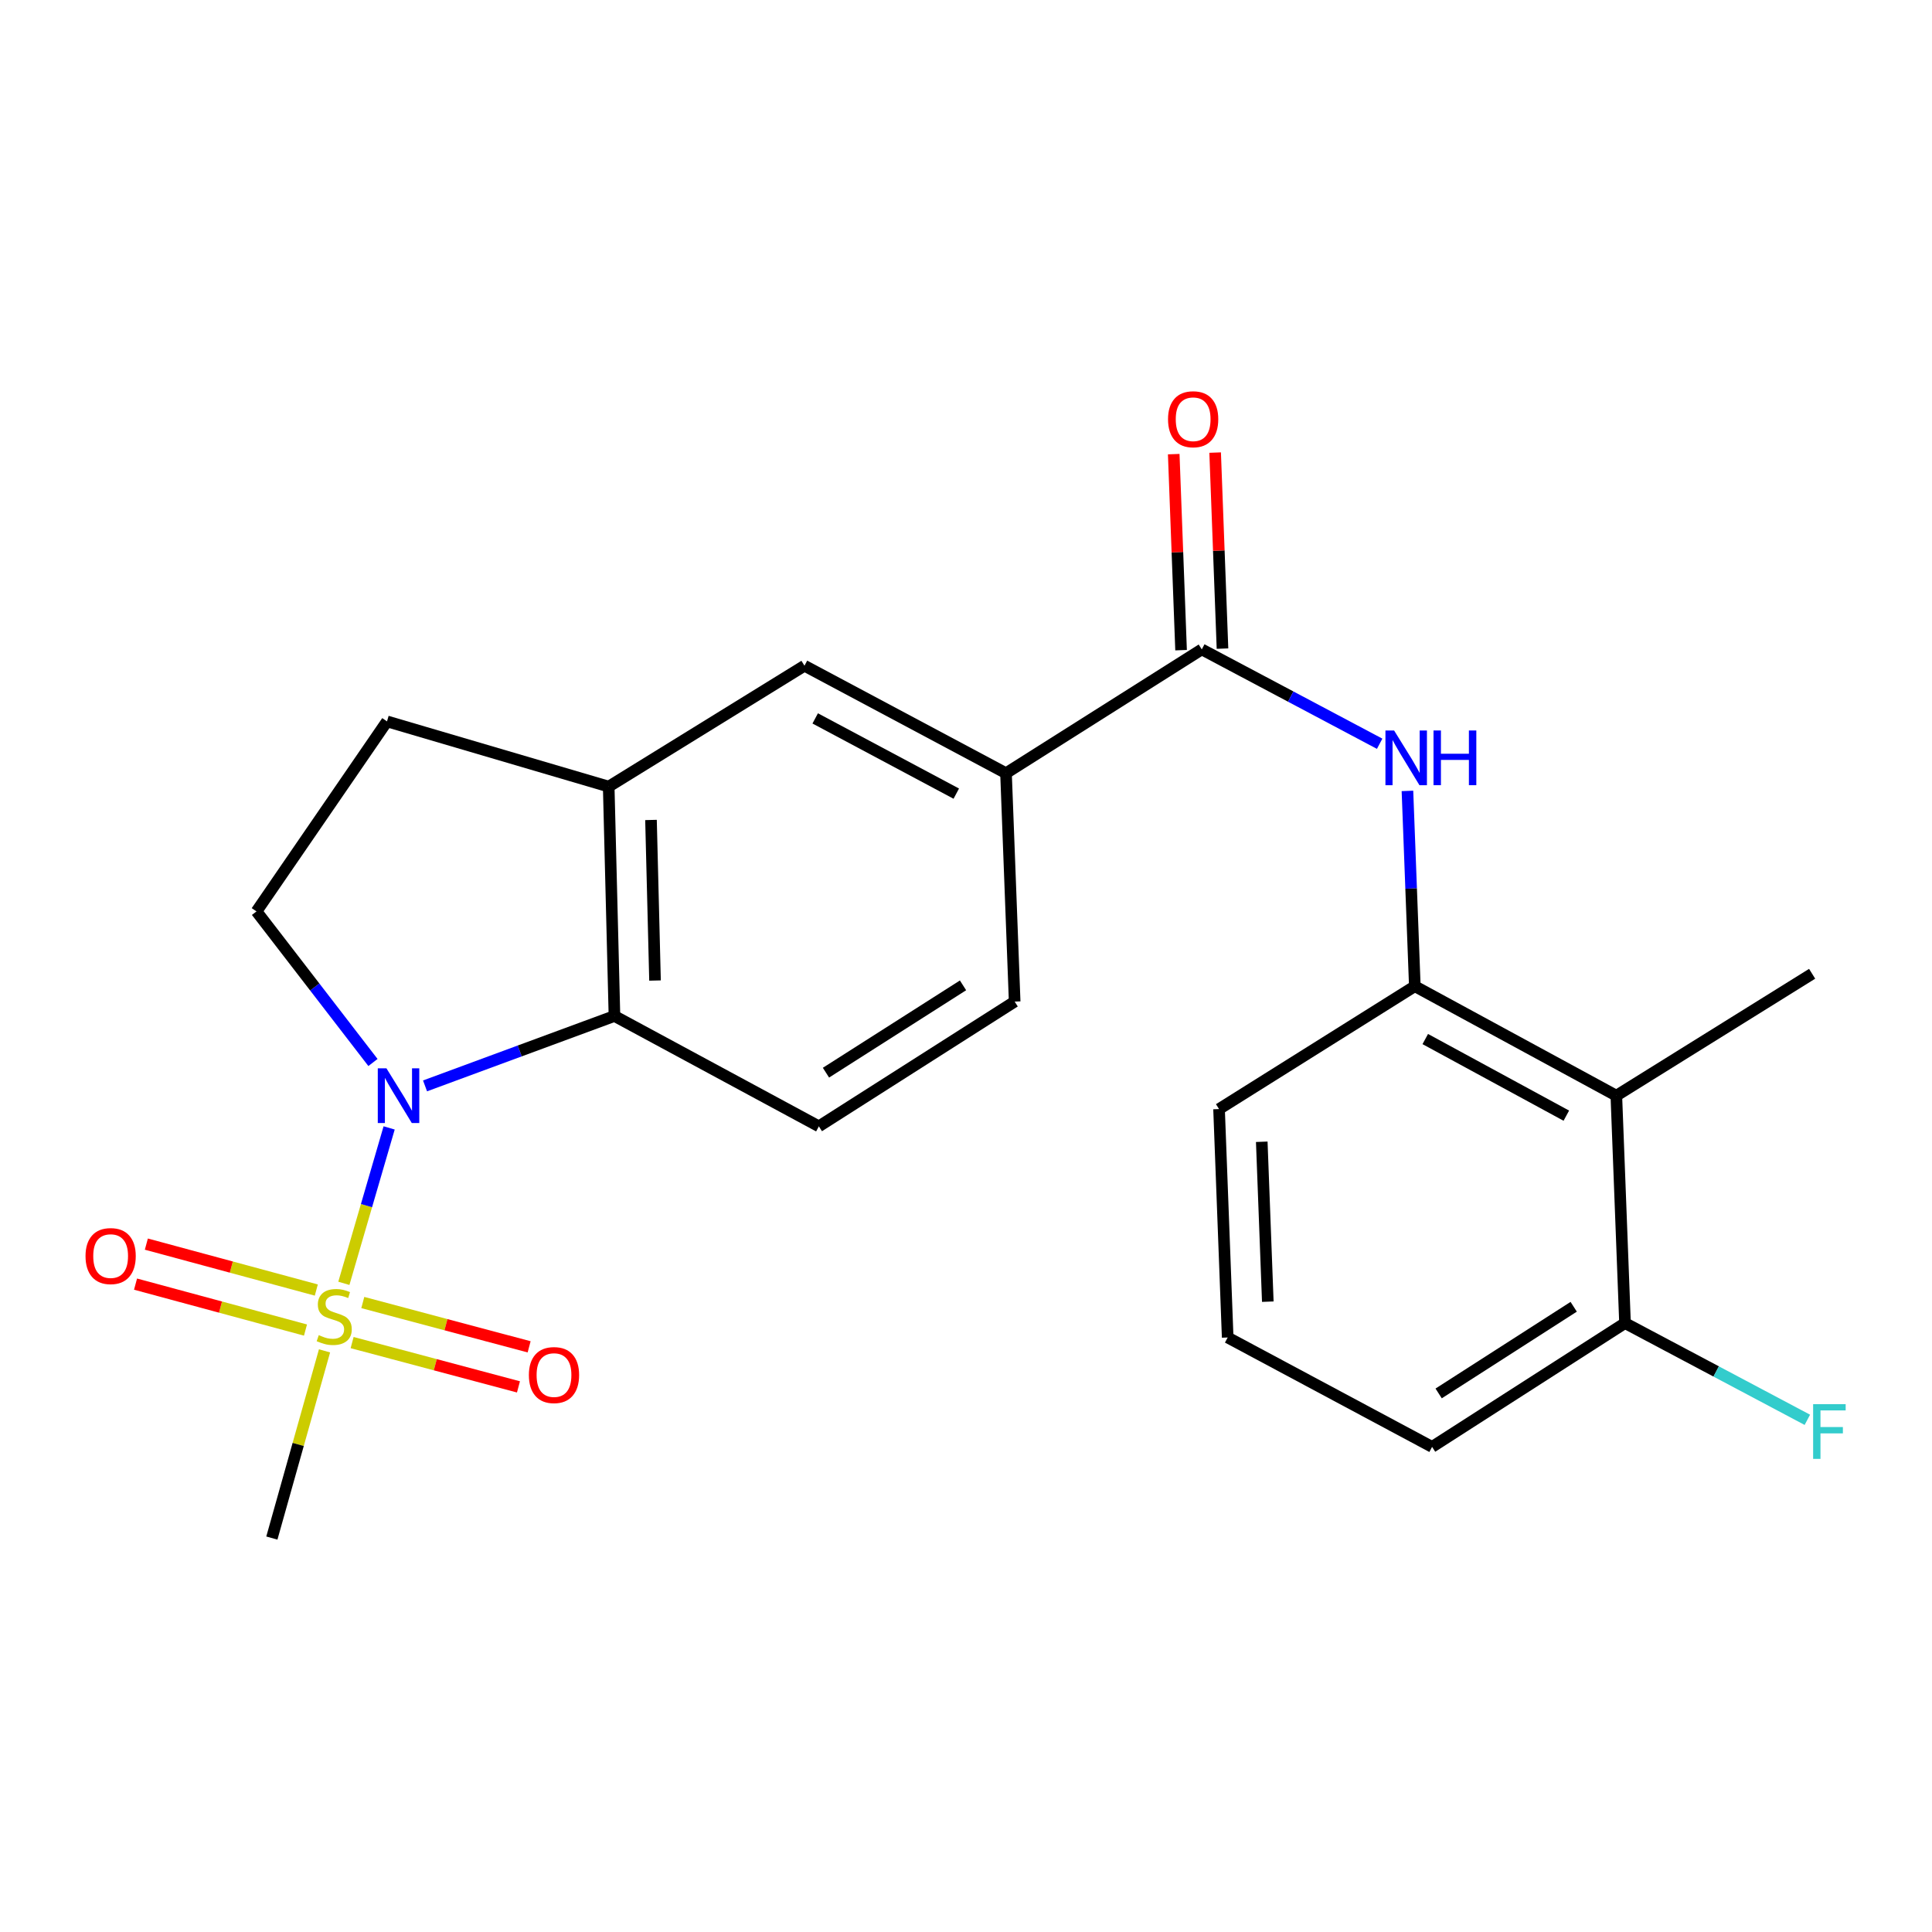 <?xml version='1.0' encoding='iso-8859-1'?>
<svg version='1.1' baseProfile='full'
              xmlns='http://www.w3.org/2000/svg'
                      xmlns:rdkit='http://www.rdkit.org/xml'
                      xmlns:xlink='http://www.w3.org/1999/xlink'
                  xml:space='preserve'
width='1000px' height='1000px' viewBox='0 0 1000 1000'>
<!-- END OF HEADER -->
<rect style='opacity:1.0;fill:#FFFFFF;stroke:none' width='1000' height='1000' x='0' y='0'> </rect>
<path class='bond-0' d='M 177.978,664.251 L 189.698,624.029' style='fill:none;fill-rule:evenodd;stroke:#CCCC00;stroke-width:6px;stroke-linecap:butt;stroke-linejoin:miter;stroke-opacity:1' />
<path class='bond-0' d='M 189.698,624.029 L 201.418,583.807' style='fill:none;fill-rule:evenodd;stroke:#0000FF;stroke-width:6px;stroke-linecap:butt;stroke-linejoin:miter;stroke-opacity:1' />
<path class='bond-11' d='M 163.718,667.726 L 119.734,655.837' style='fill:none;fill-rule:evenodd;stroke:#CCCC00;stroke-width:6px;stroke-linecap:butt;stroke-linejoin:miter;stroke-opacity:1' />
<path class='bond-11' d='M 119.734,655.837 L 75.751,643.948' style='fill:none;fill-rule:evenodd;stroke:#FF0000;stroke-width:6px;stroke-linecap:butt;stroke-linejoin:miter;stroke-opacity:1' />
<path class='bond-11' d='M 158.121,688.434 L 114.137,676.545' style='fill:none;fill-rule:evenodd;stroke:#CCCC00;stroke-width:6px;stroke-linecap:butt;stroke-linejoin:miter;stroke-opacity:1' />
<path class='bond-11' d='M 114.137,676.545 L 70.153,664.656' style='fill:none;fill-rule:evenodd;stroke:#FF0000;stroke-width:6px;stroke-linecap:butt;stroke-linejoin:miter;stroke-opacity:1' />
<path class='bond-12' d='M 182.258,694.912 L 225.306,706.381' style='fill:none;fill-rule:evenodd;stroke:#CCCC00;stroke-width:6px;stroke-linecap:butt;stroke-linejoin:miter;stroke-opacity:1' />
<path class='bond-12' d='M 225.306,706.381 L 268.354,717.85' style='fill:none;fill-rule:evenodd;stroke:#FF0000;stroke-width:6px;stroke-linecap:butt;stroke-linejoin:miter;stroke-opacity:1' />
<path class='bond-12' d='M 187.781,674.184 L 230.828,685.653' style='fill:none;fill-rule:evenodd;stroke:#CCCC00;stroke-width:6px;stroke-linecap:butt;stroke-linejoin:miter;stroke-opacity:1' />
<path class='bond-12' d='M 230.828,685.653 L 273.876,697.122' style='fill:none;fill-rule:evenodd;stroke:#FF0000;stroke-width:6px;stroke-linecap:butt;stroke-linejoin:miter;stroke-opacity:1' />
<path class='bond-17' d='M 167.972,699.205 L 154.342,747.651' style='fill:none;fill-rule:evenodd;stroke:#CCCC00;stroke-width:6px;stroke-linecap:butt;stroke-linejoin:miter;stroke-opacity:1' />
<path class='bond-17' d='M 154.342,747.651 L 140.712,796.097' style='fill:none;fill-rule:evenodd;stroke:#000000;stroke-width:6px;stroke-linecap:butt;stroke-linejoin:miter;stroke-opacity:1' />
<path class='bond-1' d='M 220,562.055 L 269.021,543.963' style='fill:none;fill-rule:evenodd;stroke:#0000FF;stroke-width:6px;stroke-linecap:butt;stroke-linejoin:miter;stroke-opacity:1' />
<path class='bond-1' d='M 269.021,543.963 L 318.042,525.872' style='fill:none;fill-rule:evenodd;stroke:#000000;stroke-width:6px;stroke-linecap:butt;stroke-linejoin:miter;stroke-opacity:1' />
<path class='bond-8' d='M 193.046,549.947 L 162.905,510.845' style='fill:none;fill-rule:evenodd;stroke:#0000FF;stroke-width:6px;stroke-linecap:butt;stroke-linejoin:miter;stroke-opacity:1' />
<path class='bond-8' d='M 162.905,510.845 L 132.764,471.743' style='fill:none;fill-rule:evenodd;stroke:#000000;stroke-width:6px;stroke-linecap:butt;stroke-linejoin:miter;stroke-opacity:1' />
<path class='bond-4' d='M 318.042,525.872 L 315.063,407.14' style='fill:none;fill-rule:evenodd;stroke:#000000;stroke-width:6px;stroke-linecap:butt;stroke-linejoin:miter;stroke-opacity:1' />
<path class='bond-4' d='M 339.039,507.524 L 336.954,424.411' style='fill:none;fill-rule:evenodd;stroke:#000000;stroke-width:6px;stroke-linecap:butt;stroke-linejoin:miter;stroke-opacity:1' />
<path class='bond-10' d='M 318.042,525.872 L 423.844,582.991' style='fill:none;fill-rule:evenodd;stroke:#000000;stroke-width:6px;stroke-linecap:butt;stroke-linejoin:miter;stroke-opacity:1' />
<path class='bond-2' d='M 622.04,336.124 L 520.708,400.204' style='fill:none;fill-rule:evenodd;stroke:#000000;stroke-width:6px;stroke-linecap:butt;stroke-linejoin:miter;stroke-opacity:1' />
<path class='bond-3' d='M 622.04,336.124 L 668.074,360.547' style='fill:none;fill-rule:evenodd;stroke:#000000;stroke-width:6px;stroke-linecap:butt;stroke-linejoin:miter;stroke-opacity:1' />
<path class='bond-3' d='M 668.074,360.547 L 714.108,384.969' style='fill:none;fill-rule:evenodd;stroke:#0000FF;stroke-width:6px;stroke-linecap:butt;stroke-linejoin:miter;stroke-opacity:1' />
<path class='bond-15' d='M 632.759,335.723 L 630.857,284.989' style='fill:none;fill-rule:evenodd;stroke:#000000;stroke-width:6px;stroke-linecap:butt;stroke-linejoin:miter;stroke-opacity:1' />
<path class='bond-15' d='M 630.857,284.989 L 628.955,234.256' style='fill:none;fill-rule:evenodd;stroke:#FF0000;stroke-width:6px;stroke-linecap:butt;stroke-linejoin:miter;stroke-opacity:1' />
<path class='bond-15' d='M 611.322,336.526 L 609.421,285.793' style='fill:none;fill-rule:evenodd;stroke:#000000;stroke-width:6px;stroke-linecap:butt;stroke-linejoin:miter;stroke-opacity:1' />
<path class='bond-15' d='M 609.421,285.793 L 607.519,235.06' style='fill:none;fill-rule:evenodd;stroke:#FF0000;stroke-width:6px;stroke-linecap:butt;stroke-linejoin:miter;stroke-opacity:1' />
<path class='bond-5' d='M 728.489,409.372 L 730.4,459.917' style='fill:none;fill-rule:evenodd;stroke:#0000FF;stroke-width:6px;stroke-linecap:butt;stroke-linejoin:miter;stroke-opacity:1' />
<path class='bond-5' d='M 730.4,459.917 L 732.311,510.463' style='fill:none;fill-rule:evenodd;stroke:#000000;stroke-width:6px;stroke-linecap:butt;stroke-linejoin:miter;stroke-opacity:1' />
<path class='bond-9' d='M 315.063,407.14 L 416.395,344.574' style='fill:none;fill-rule:evenodd;stroke:#000000;stroke-width:6px;stroke-linecap:butt;stroke-linejoin:miter;stroke-opacity:1' />
<path class='bond-23' d='M 315.063,407.14 L 200.311,373.39' style='fill:none;fill-rule:evenodd;stroke:#000000;stroke-width:6px;stroke-linecap:butt;stroke-linejoin:miter;stroke-opacity:1' />
<path class='bond-6' d='M 732.311,510.463 L 836.612,567.118' style='fill:none;fill-rule:evenodd;stroke:#000000;stroke-width:6px;stroke-linecap:butt;stroke-linejoin:miter;stroke-opacity:1' />
<path class='bond-6' d='M 737.717,537.811 L 810.728,577.469' style='fill:none;fill-rule:evenodd;stroke:#000000;stroke-width:6px;stroke-linecap:butt;stroke-linejoin:miter;stroke-opacity:1' />
<path class='bond-19' d='M 732.311,510.463 L 630.978,574.053' style='fill:none;fill-rule:evenodd;stroke:#000000;stroke-width:6px;stroke-linecap:butt;stroke-linejoin:miter;stroke-opacity:1' />
<path class='bond-14' d='M 836.612,567.118 L 841.104,684.825' style='fill:none;fill-rule:evenodd;stroke:#000000;stroke-width:6px;stroke-linecap:butt;stroke-linejoin:miter;stroke-opacity:1' />
<path class='bond-20' d='M 836.612,567.118 L 937.956,504.027' style='fill:none;fill-rule:evenodd;stroke:#000000;stroke-width:6px;stroke-linecap:butt;stroke-linejoin:miter;stroke-opacity:1' />
<path class='bond-7' d='M 520.708,400.204 L 525.189,518.423' style='fill:none;fill-rule:evenodd;stroke:#000000;stroke-width:6px;stroke-linecap:butt;stroke-linejoin:miter;stroke-opacity:1' />
<path class='bond-24' d='M 520.708,400.204 L 416.395,344.574' style='fill:none;fill-rule:evenodd;stroke:#000000;stroke-width:6px;stroke-linecap:butt;stroke-linejoin:miter;stroke-opacity:1' />
<path class='bond-24' d='M 494.967,410.787 L 421.948,371.846' style='fill:none;fill-rule:evenodd;stroke:#000000;stroke-width:6px;stroke-linecap:butt;stroke-linejoin:miter;stroke-opacity:1' />
<path class='bond-13' d='M 132.764,471.743 L 200.311,373.39' style='fill:none;fill-rule:evenodd;stroke:#000000;stroke-width:6px;stroke-linecap:butt;stroke-linejoin:miter;stroke-opacity:1' />
<path class='bond-16' d='M 423.844,582.991 L 525.189,518.423' style='fill:none;fill-rule:evenodd;stroke:#000000;stroke-width:6px;stroke-linecap:butt;stroke-linejoin:miter;stroke-opacity:1' />
<path class='bond-16' d='M 427.519,555.215 L 498.461,510.017' style='fill:none;fill-rule:evenodd;stroke:#000000;stroke-width:6px;stroke-linecap:butt;stroke-linejoin:miter;stroke-opacity:1' />
<path class='bond-18' d='M 841.104,684.825 L 888.292,709.862' style='fill:none;fill-rule:evenodd;stroke:#000000;stroke-width:6px;stroke-linecap:butt;stroke-linejoin:miter;stroke-opacity:1' />
<path class='bond-18' d='M 888.292,709.862 L 935.48,734.899' style='fill:none;fill-rule:evenodd;stroke:#33CCCC;stroke-width:6px;stroke-linecap:butt;stroke-linejoin:miter;stroke-opacity:1' />
<path class='bond-25' d='M 841.104,684.825 L 741.249,748.904' style='fill:none;fill-rule:evenodd;stroke:#000000;stroke-width:6px;stroke-linecap:butt;stroke-linejoin:miter;stroke-opacity:1' />
<path class='bond-25' d='M 814.541,676.383 L 744.642,721.239' style='fill:none;fill-rule:evenodd;stroke:#000000;stroke-width:6px;stroke-linecap:butt;stroke-linejoin:miter;stroke-opacity:1' />
<path class='bond-21' d='M 630.978,574.053 L 635.447,692.285' style='fill:none;fill-rule:evenodd;stroke:#000000;stroke-width:6px;stroke-linecap:butt;stroke-linejoin:miter;stroke-opacity:1' />
<path class='bond-21' d='M 653.085,590.978 L 656.213,673.74' style='fill:none;fill-rule:evenodd;stroke:#000000;stroke-width:6px;stroke-linecap:butt;stroke-linejoin:miter;stroke-opacity:1' />
<path class='bond-22' d='M 635.447,692.285 L 741.249,748.904' style='fill:none;fill-rule:evenodd;stroke:#000000;stroke-width:6px;stroke-linecap:butt;stroke-linejoin:miter;stroke-opacity:1' />
<path  class='atom-0' d='M 164.996 691.065
Q 165.316 691.185, 166.636 691.745
Q 167.956 692.305, 169.396 692.665
Q 170.876 692.985, 172.316 692.985
Q 174.996 692.985, 176.556 691.705
Q 178.116 690.385, 178.116 688.105
Q 178.116 686.545, 177.316 685.585
Q 176.556 684.625, 175.356 684.105
Q 174.156 683.585, 172.156 682.985
Q 169.636 682.225, 168.116 681.505
Q 166.636 680.785, 165.556 679.265
Q 164.516 677.745, 164.516 675.185
Q 164.516 671.625, 166.916 669.425
Q 169.356 667.225, 174.156 667.225
Q 177.436 667.225, 181.156 668.785
L 180.236 671.865
Q 176.836 670.465, 174.276 670.465
Q 171.516 670.465, 169.996 671.625
Q 168.476 672.745, 168.516 674.705
Q 168.516 676.225, 169.276 677.145
Q 170.076 678.065, 171.196 678.585
Q 172.356 679.105, 174.276 679.705
Q 176.836 680.505, 178.356 681.305
Q 179.876 682.105, 180.956 683.745
Q 182.076 685.345, 182.076 688.105
Q 182.076 692.025, 179.436 694.145
Q 176.836 696.225, 172.476 696.225
Q 169.956 696.225, 168.036 695.665
Q 166.156 695.145, 163.916 694.225
L 164.996 691.065
' fill='#CCCC00'/>
<path  class='atom-1' d='M 200.021 552.958
L 209.301 567.958
Q 210.221 569.438, 211.701 572.118
Q 213.181 574.798, 213.261 574.958
L 213.261 552.958
L 217.021 552.958
L 217.021 581.278
L 213.141 581.278
L 203.181 564.878
Q 202.021 562.958, 200.781 560.758
Q 199.581 558.558, 199.221 557.878
L 199.221 581.278
L 195.541 581.278
L 195.541 552.958
L 200.021 552.958
' fill='#0000FF'/>
<path  class='atom-4' d='M 721.582 378.095
L 730.862 393.095
Q 731.782 394.575, 733.262 397.255
Q 734.742 399.935, 734.822 400.095
L 734.822 378.095
L 738.582 378.095
L 738.582 406.415
L 734.702 406.415
L 724.742 390.015
Q 723.582 388.095, 722.342 385.895
Q 721.142 383.695, 720.782 383.015
L 720.782 406.415
L 717.102 406.415
L 717.102 378.095
L 721.582 378.095
' fill='#0000FF'/>
<path  class='atom-4' d='M 741.982 378.095
L 745.822 378.095
L 745.822 390.135
L 760.302 390.135
L 760.302 378.095
L 764.142 378.095
L 764.142 406.415
L 760.302 406.415
L 760.302 393.335
L 745.822 393.335
L 745.822 406.415
L 741.982 406.415
L 741.982 378.095
' fill='#0000FF'/>
<path  class='atom-12' d='M 44.267 650.142
Q 44.267 643.342, 47.627 639.542
Q 50.987 635.742, 57.267 635.742
Q 63.547 635.742, 66.907 639.542
Q 70.267 643.342, 70.267 650.142
Q 70.267 657.022, 66.867 660.942
Q 63.467 664.822, 57.267 664.822
Q 51.027 664.822, 47.627 660.942
Q 44.267 657.062, 44.267 650.142
M 57.267 661.622
Q 61.587 661.622, 63.907 658.742
Q 66.267 655.822, 66.267 650.142
Q 66.267 644.582, 63.907 641.782
Q 61.587 638.942, 57.267 638.942
Q 52.947 638.942, 50.587 641.742
Q 48.267 644.542, 48.267 650.142
Q 48.267 655.862, 50.587 658.742
Q 52.947 661.622, 57.267 661.622
' fill='#FF0000'/>
<path  class='atom-13' d='M 273.747 711.731
Q 273.747 704.931, 277.107 701.131
Q 280.467 697.331, 286.747 697.331
Q 293.027 697.331, 296.387 701.131
Q 299.747 704.931, 299.747 711.731
Q 299.747 718.611, 296.347 722.531
Q 292.947 726.411, 286.747 726.411
Q 280.507 726.411, 277.107 722.531
Q 273.747 718.651, 273.747 711.731
M 286.747 723.211
Q 291.067 723.211, 293.387 720.331
Q 295.747 717.411, 295.747 711.731
Q 295.747 706.171, 293.387 703.371
Q 291.067 700.531, 286.747 700.531
Q 282.427 700.531, 280.067 703.331
Q 277.747 706.131, 277.747 711.731
Q 277.747 717.451, 280.067 720.331
Q 282.427 723.211, 286.747 723.211
' fill='#FF0000'/>
<path  class='atom-16' d='M 604.572 216.996
Q 604.572 210.196, 607.932 206.396
Q 611.292 202.596, 617.572 202.596
Q 623.852 202.596, 627.212 206.396
Q 630.572 210.196, 630.572 216.996
Q 630.572 223.876, 627.172 227.796
Q 623.772 231.676, 617.572 231.676
Q 611.332 231.676, 607.932 227.796
Q 604.572 223.916, 604.572 216.996
M 617.572 228.476
Q 621.892 228.476, 624.212 225.596
Q 626.572 222.676, 626.572 216.996
Q 626.572 211.436, 624.212 208.636
Q 621.892 205.796, 617.572 205.796
Q 613.252 205.796, 610.892 208.596
Q 608.572 211.396, 608.572 216.996
Q 608.572 222.716, 610.892 225.596
Q 613.252 228.476, 617.572 228.476
' fill='#FF0000'/>
<path  class='atom-19' d='M 938.474 726.795
L 955.314 726.795
L 955.314 730.035
L 942.274 730.035
L 942.274 738.635
L 953.874 738.635
L 953.874 741.915
L 942.274 741.915
L 942.274 755.115
L 938.474 755.115
L 938.474 726.795
' fill='#33CCCC'/>
</svg>
